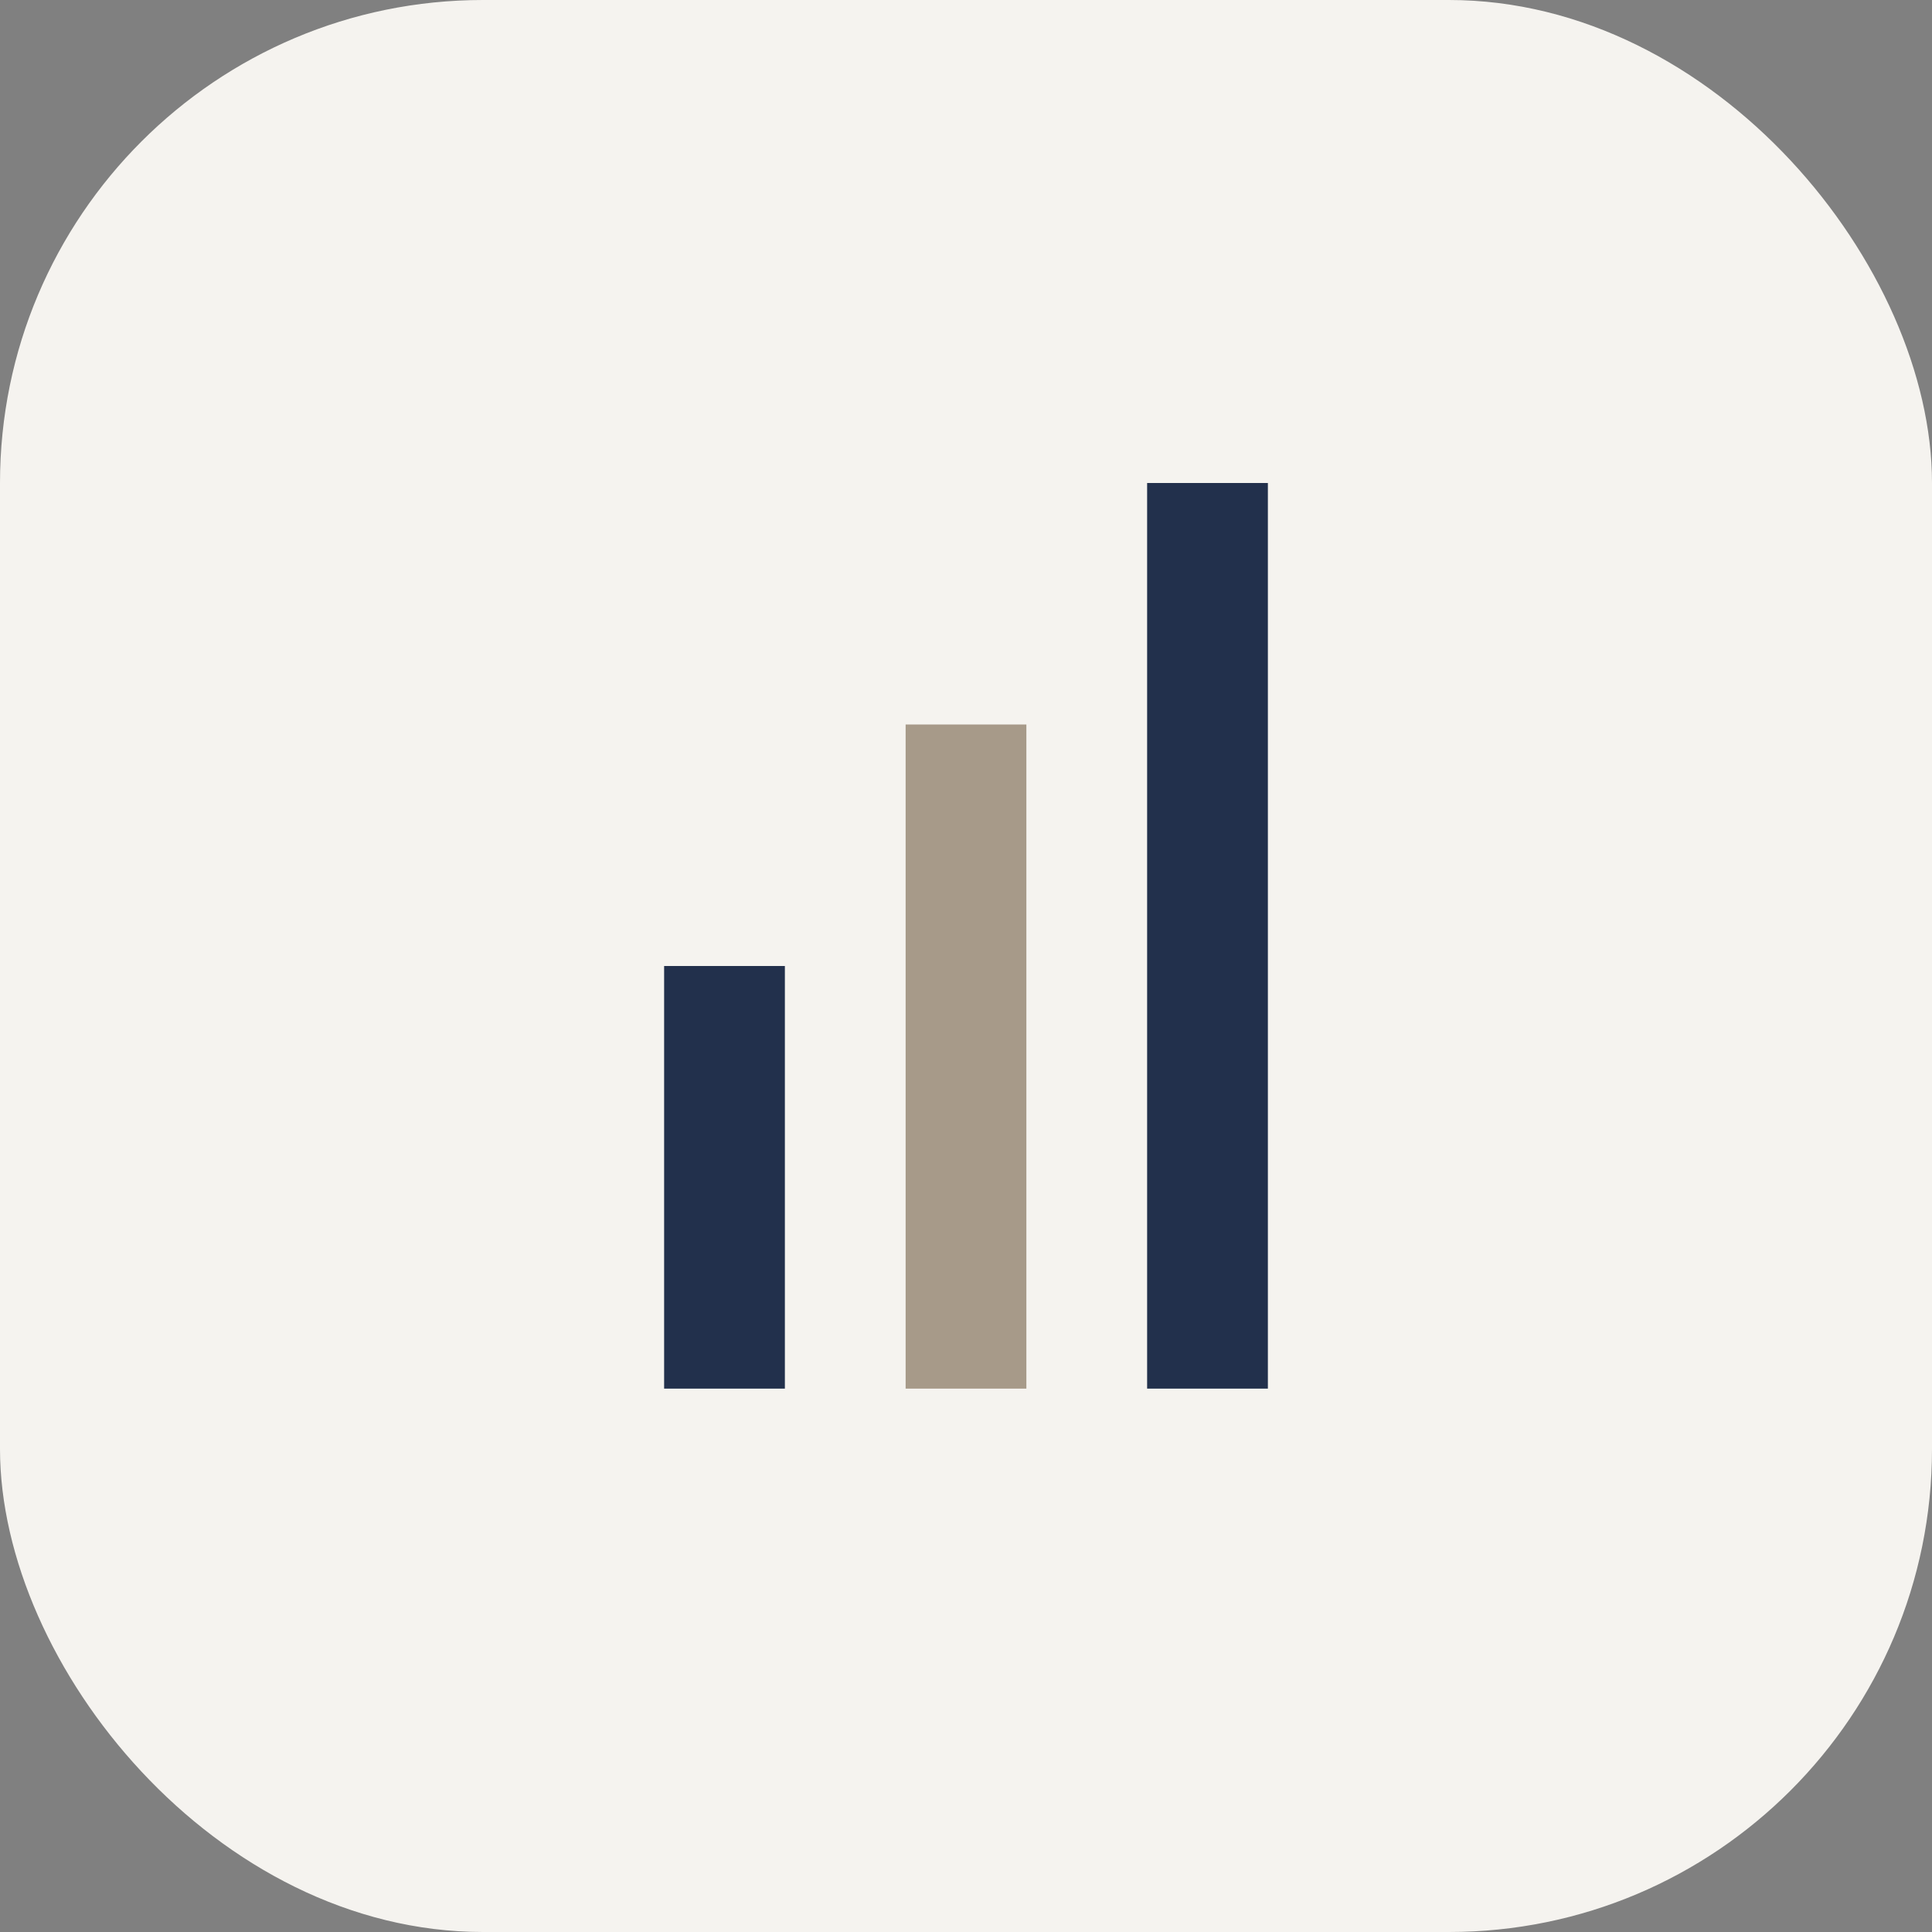 <?xml version="1.0" encoding="UTF-8"?>
<svg xmlns="http://www.w3.org/2000/svg" width="32" height="32" viewBox="0 0 32 32"><rect x="0" y="0" width="32" height="32" fill="#808080" stroke="none"/><rect width="32" height="32" rx="8" fill="#F5F3EF"/><rect x="11" y="16" width="2" height="7" fill="#22304C"/><rect x="15" y="12" width="2" height="11" fill="#A79A89"/><rect x="19" y="8" width="2" height="15" fill="#22304C"/></svg>